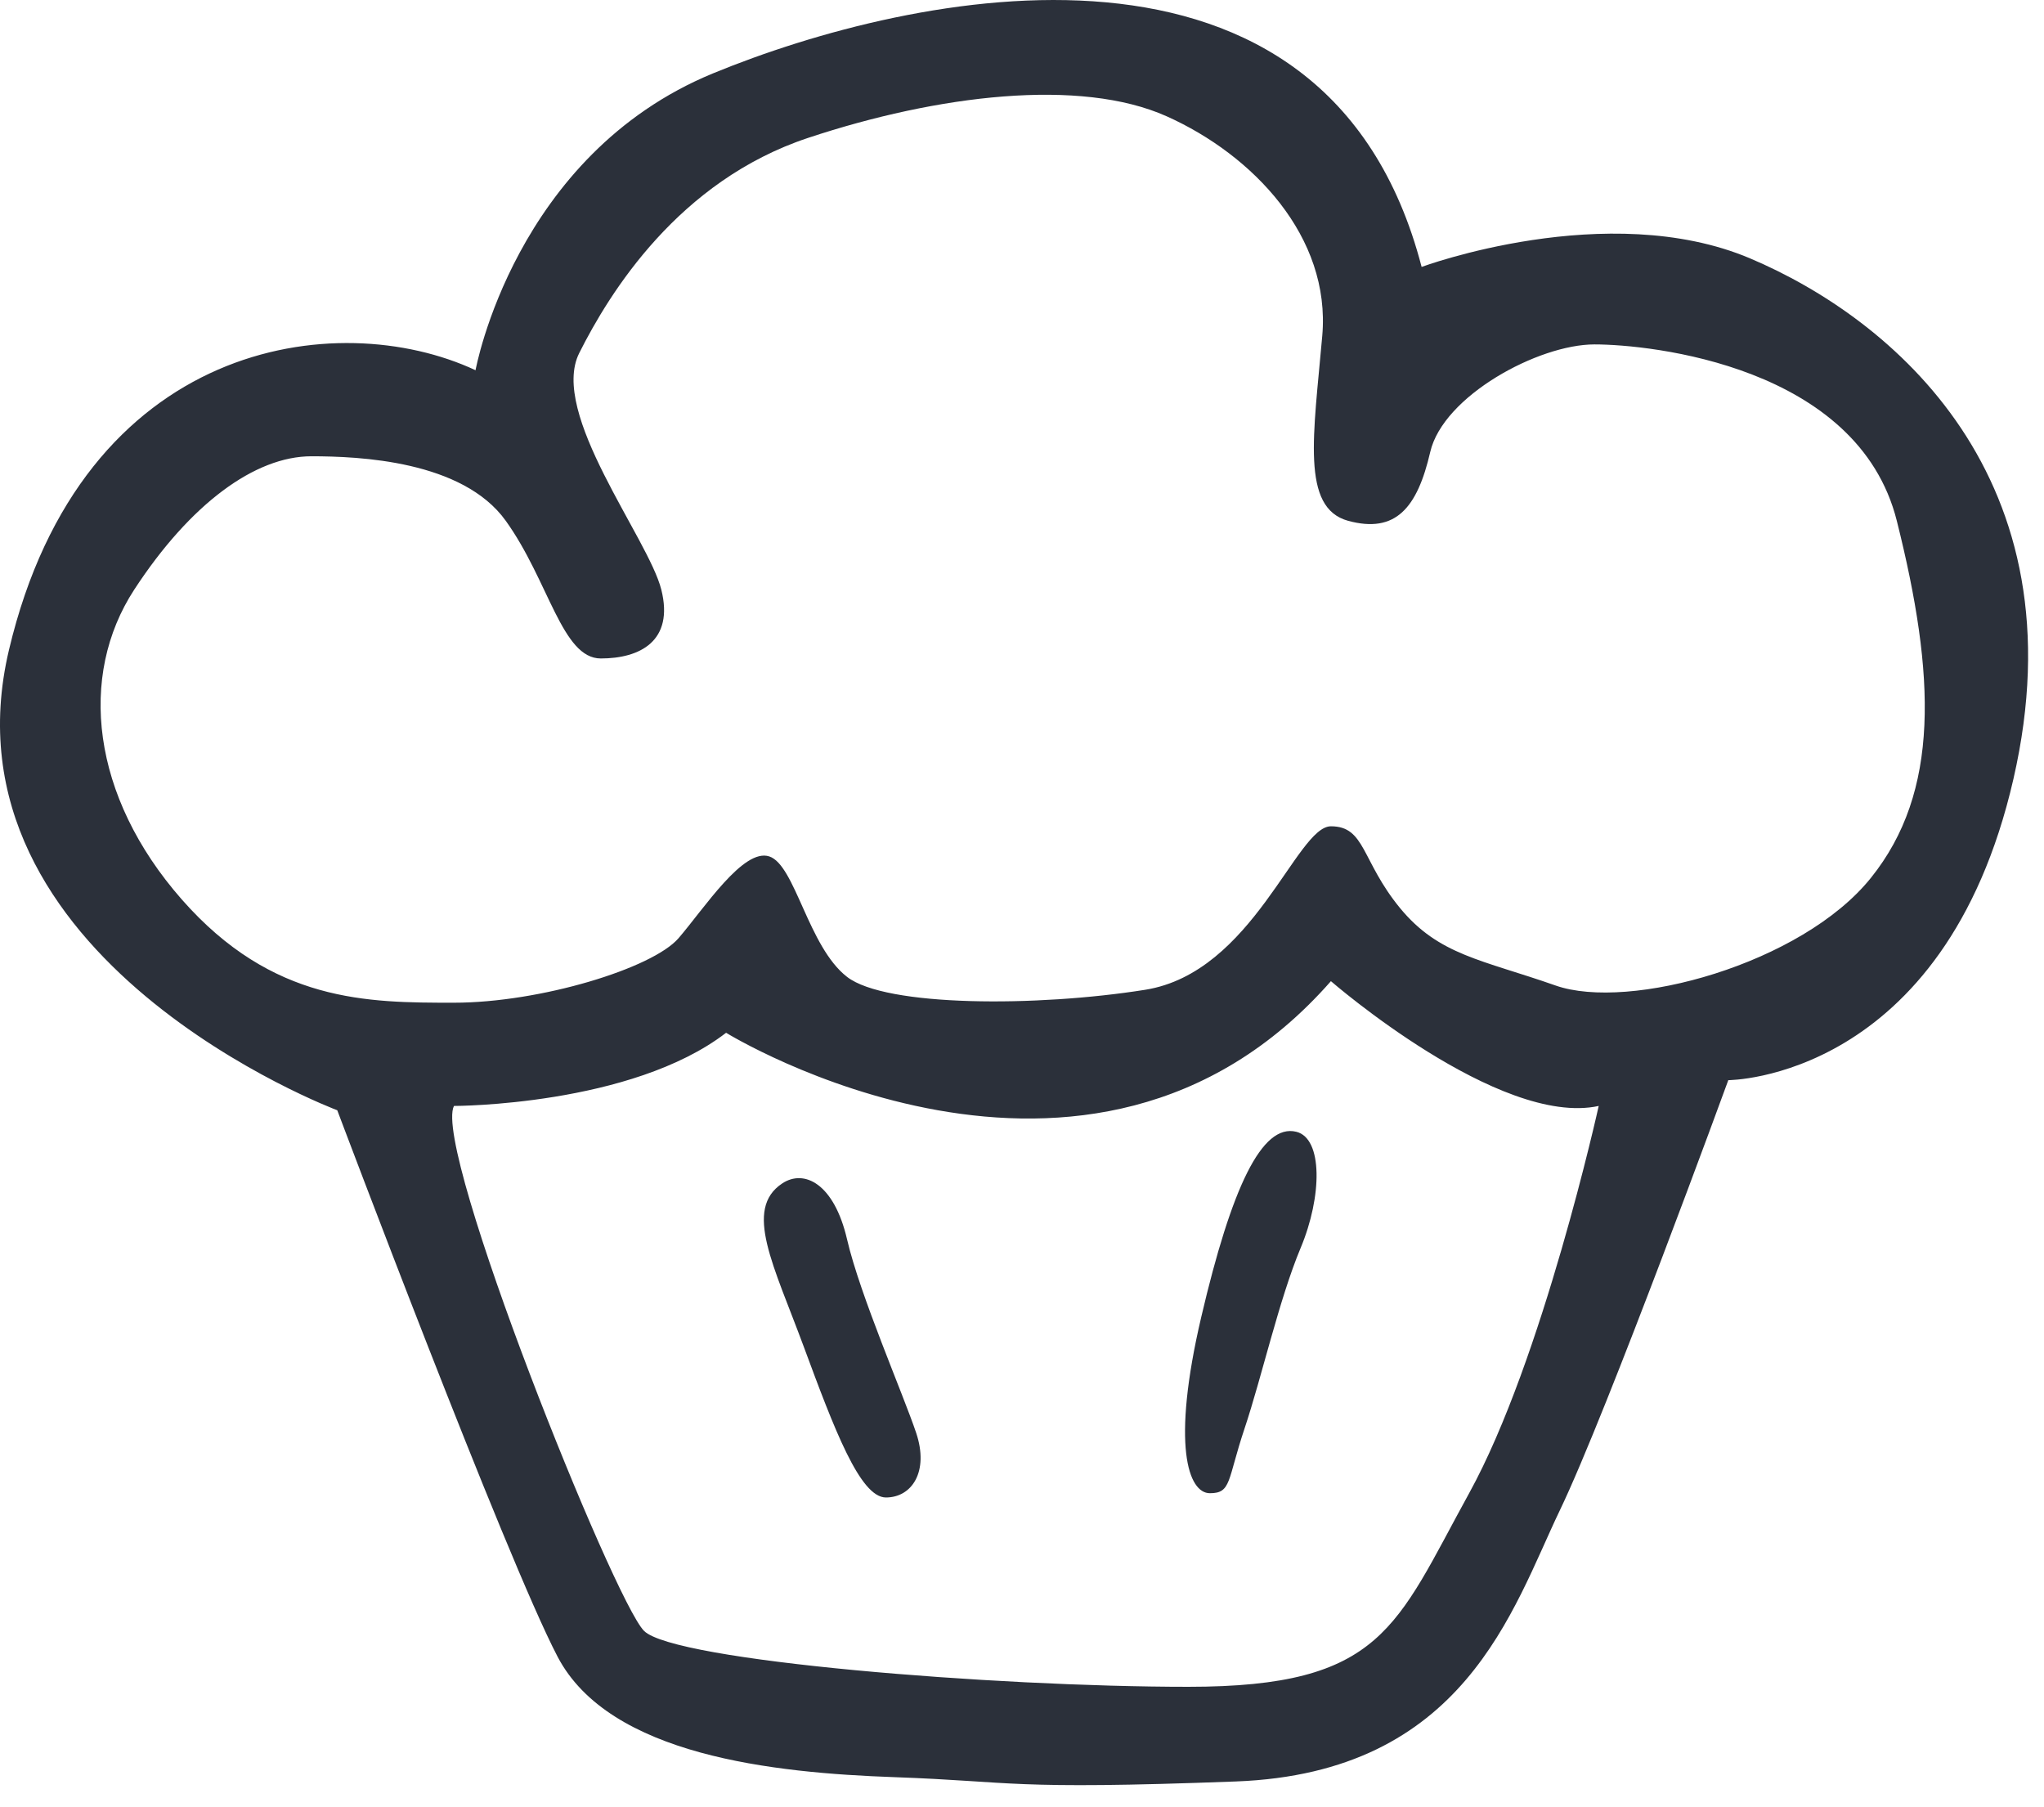 <svg width="69" height="61" viewBox="0 0 69 61" xmlns="http://www.w3.org/2000/svg" xmlns:xlink="http://www.w3.org/1999/xlink"><title>ic_pastry@3x</title><defs><path id="a" d="M68.463 60.259L68.463 0 0 0 0 60.259 68.463 60.259z"/><path d="M43.761 28.204c-1.167-.291-2.187 1.887-3.208 6.244-1.022 4.358-.437 5.956.29 5.956.73 0 .585-.436 1.168-2.179.583-1.743 1.167-4.357 1.895-6.1.73-1.743.75-3.698-.145-3.921m-15.167 3.63c-.438-1.887-1.45-2.377-2.188-1.887-1.312.871-.29 2.759.73 5.52 1.02 2.758 1.895 5.081 2.77 5.081s1.46-.871 1.022-2.178c-.437-1.307-1.897-4.647-2.334-6.536m34.562-12.2c-2.332 2.905-8.165 4.504-10.645 3.632-2.48-.871-3.937-1.018-5.25-2.614-1.312-1.598-1.167-2.76-2.333-2.76-1.167 0-2.625 4.939-6.272 5.519-3.645.58-8.75.58-10.062-.436-1.313-1.016-1.75-3.777-2.625-4.066-.875-.29-2.188 1.743-3.063 2.76-.875 1.015-4.665 2.178-7.582 2.178-2.918 0-6.125 0-9.188-3.486-3.062-3.486-3.5-7.552-1.605-10.457 1.897-2.906 4.085-4.502 5.98-4.502 1.612 0 5.105.145 6.563 2.179 1.457 2.032 1.895 4.646 3.207 4.646 1.313 0 2.48-.58 2.043-2.323-.438-1.743-3.793-5.956-2.77-7.988 1.02-2.034 3.352-5.81 7.727-7.262s9.188-2.034 12.105-.727 5.542 4.068 5.25 7.407c-.292 3.341-.73 5.81.875 6.247 1.605.435 2.333-.436 2.77-2.325.438-1.888 3.647-3.63 5.543-3.63 1.895 0 8.895.726 10.207 5.955 1.313 5.228 1.46 9.15-.875 12.053m-13.562 20.77c-2.478 4.502-2.916 6.535-9.478 6.535-6.563 0-17.355-.87-18.375-1.887-1.022-1.018-7.147-16.268-6.417-17.72 0 0 5.98 0 9.187-2.47 0 0 12.25 7.554 20.417-1.742 0 0 5.688 4.94 9.04 4.212 0 0-1.894 8.57-4.374 13.072m9.48-41.684C54.26-3.312 47.99-.99 47.99-.99c-3.21-12.344-17.21-9.294-23.917-6.535-6.708 2.76-8.02 10.022-8.02 10.022C11.385.318 2.78 1.48.303 11.937c-2.48 10.458 11.082 15.54 11.082 15.54s5.688 15.105 7.438 18.446c1.75 3.34 7.292 3.922 11.375 4.066 4.082.145 3.792.436 11.52.145 7.73-.29 9.334-5.809 10.937-9.15 1.605-3.34 5.688-14.523 5.688-14.523s7.292 0 9.625-10.166C70.303 6.127 63.886.754 59.074-1.28" id="b"/></defs><g transform="translate(0 10)" fill="none" fill-rule="evenodd"><use fill="#2B303A" xlink:href="#b"/></g></svg>